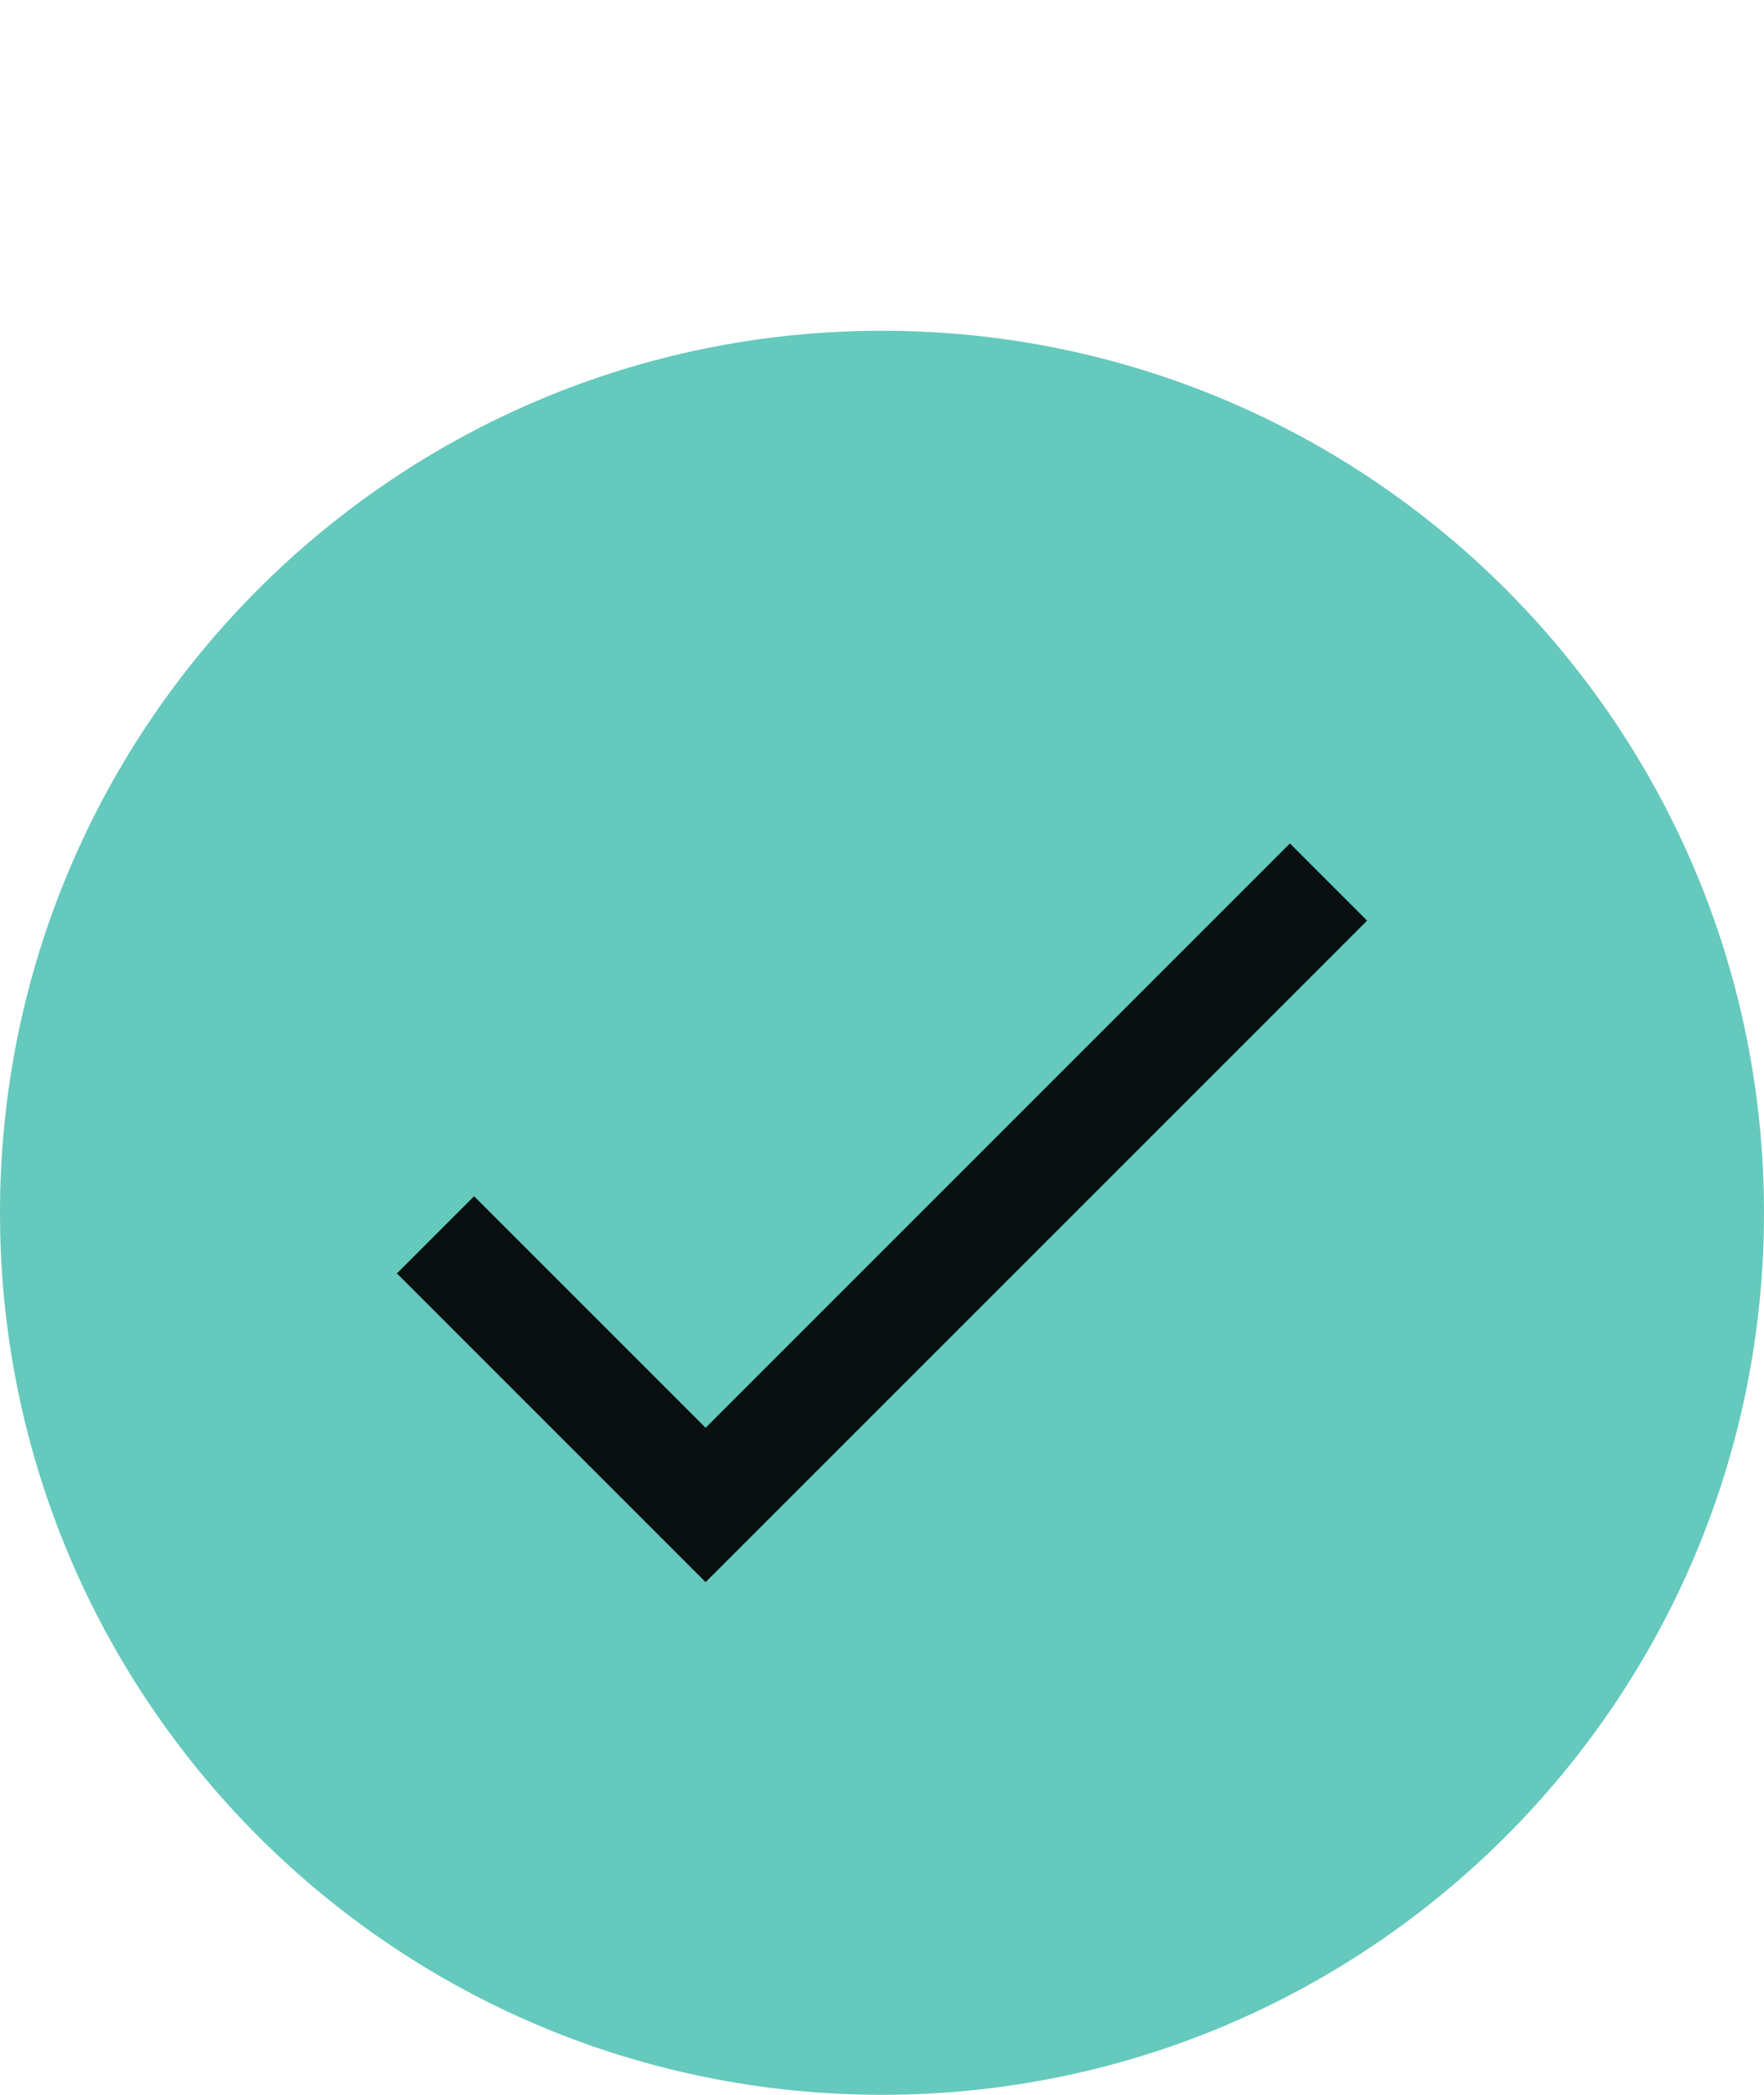 <svg width="16" height="19" viewBox="0 0 16 19" fill="none" xmlns="http://www.w3.org/2000/svg">
<path d="M8 19C12.418 19 16 15.418 16 11C16 6.582 12.418 3 8 3C3.582 3 0 6.582 0 11C0 15.418 3.582 19 8 19Z" fill="#65C9BD"/>
<path d="M6.4 12.95L4.3 10.85L3.6 11.55L6.4 14.35L12.4 8.35L11.7 7.65L6.4 12.95Z" fill="#09100F"/>
</svg>
